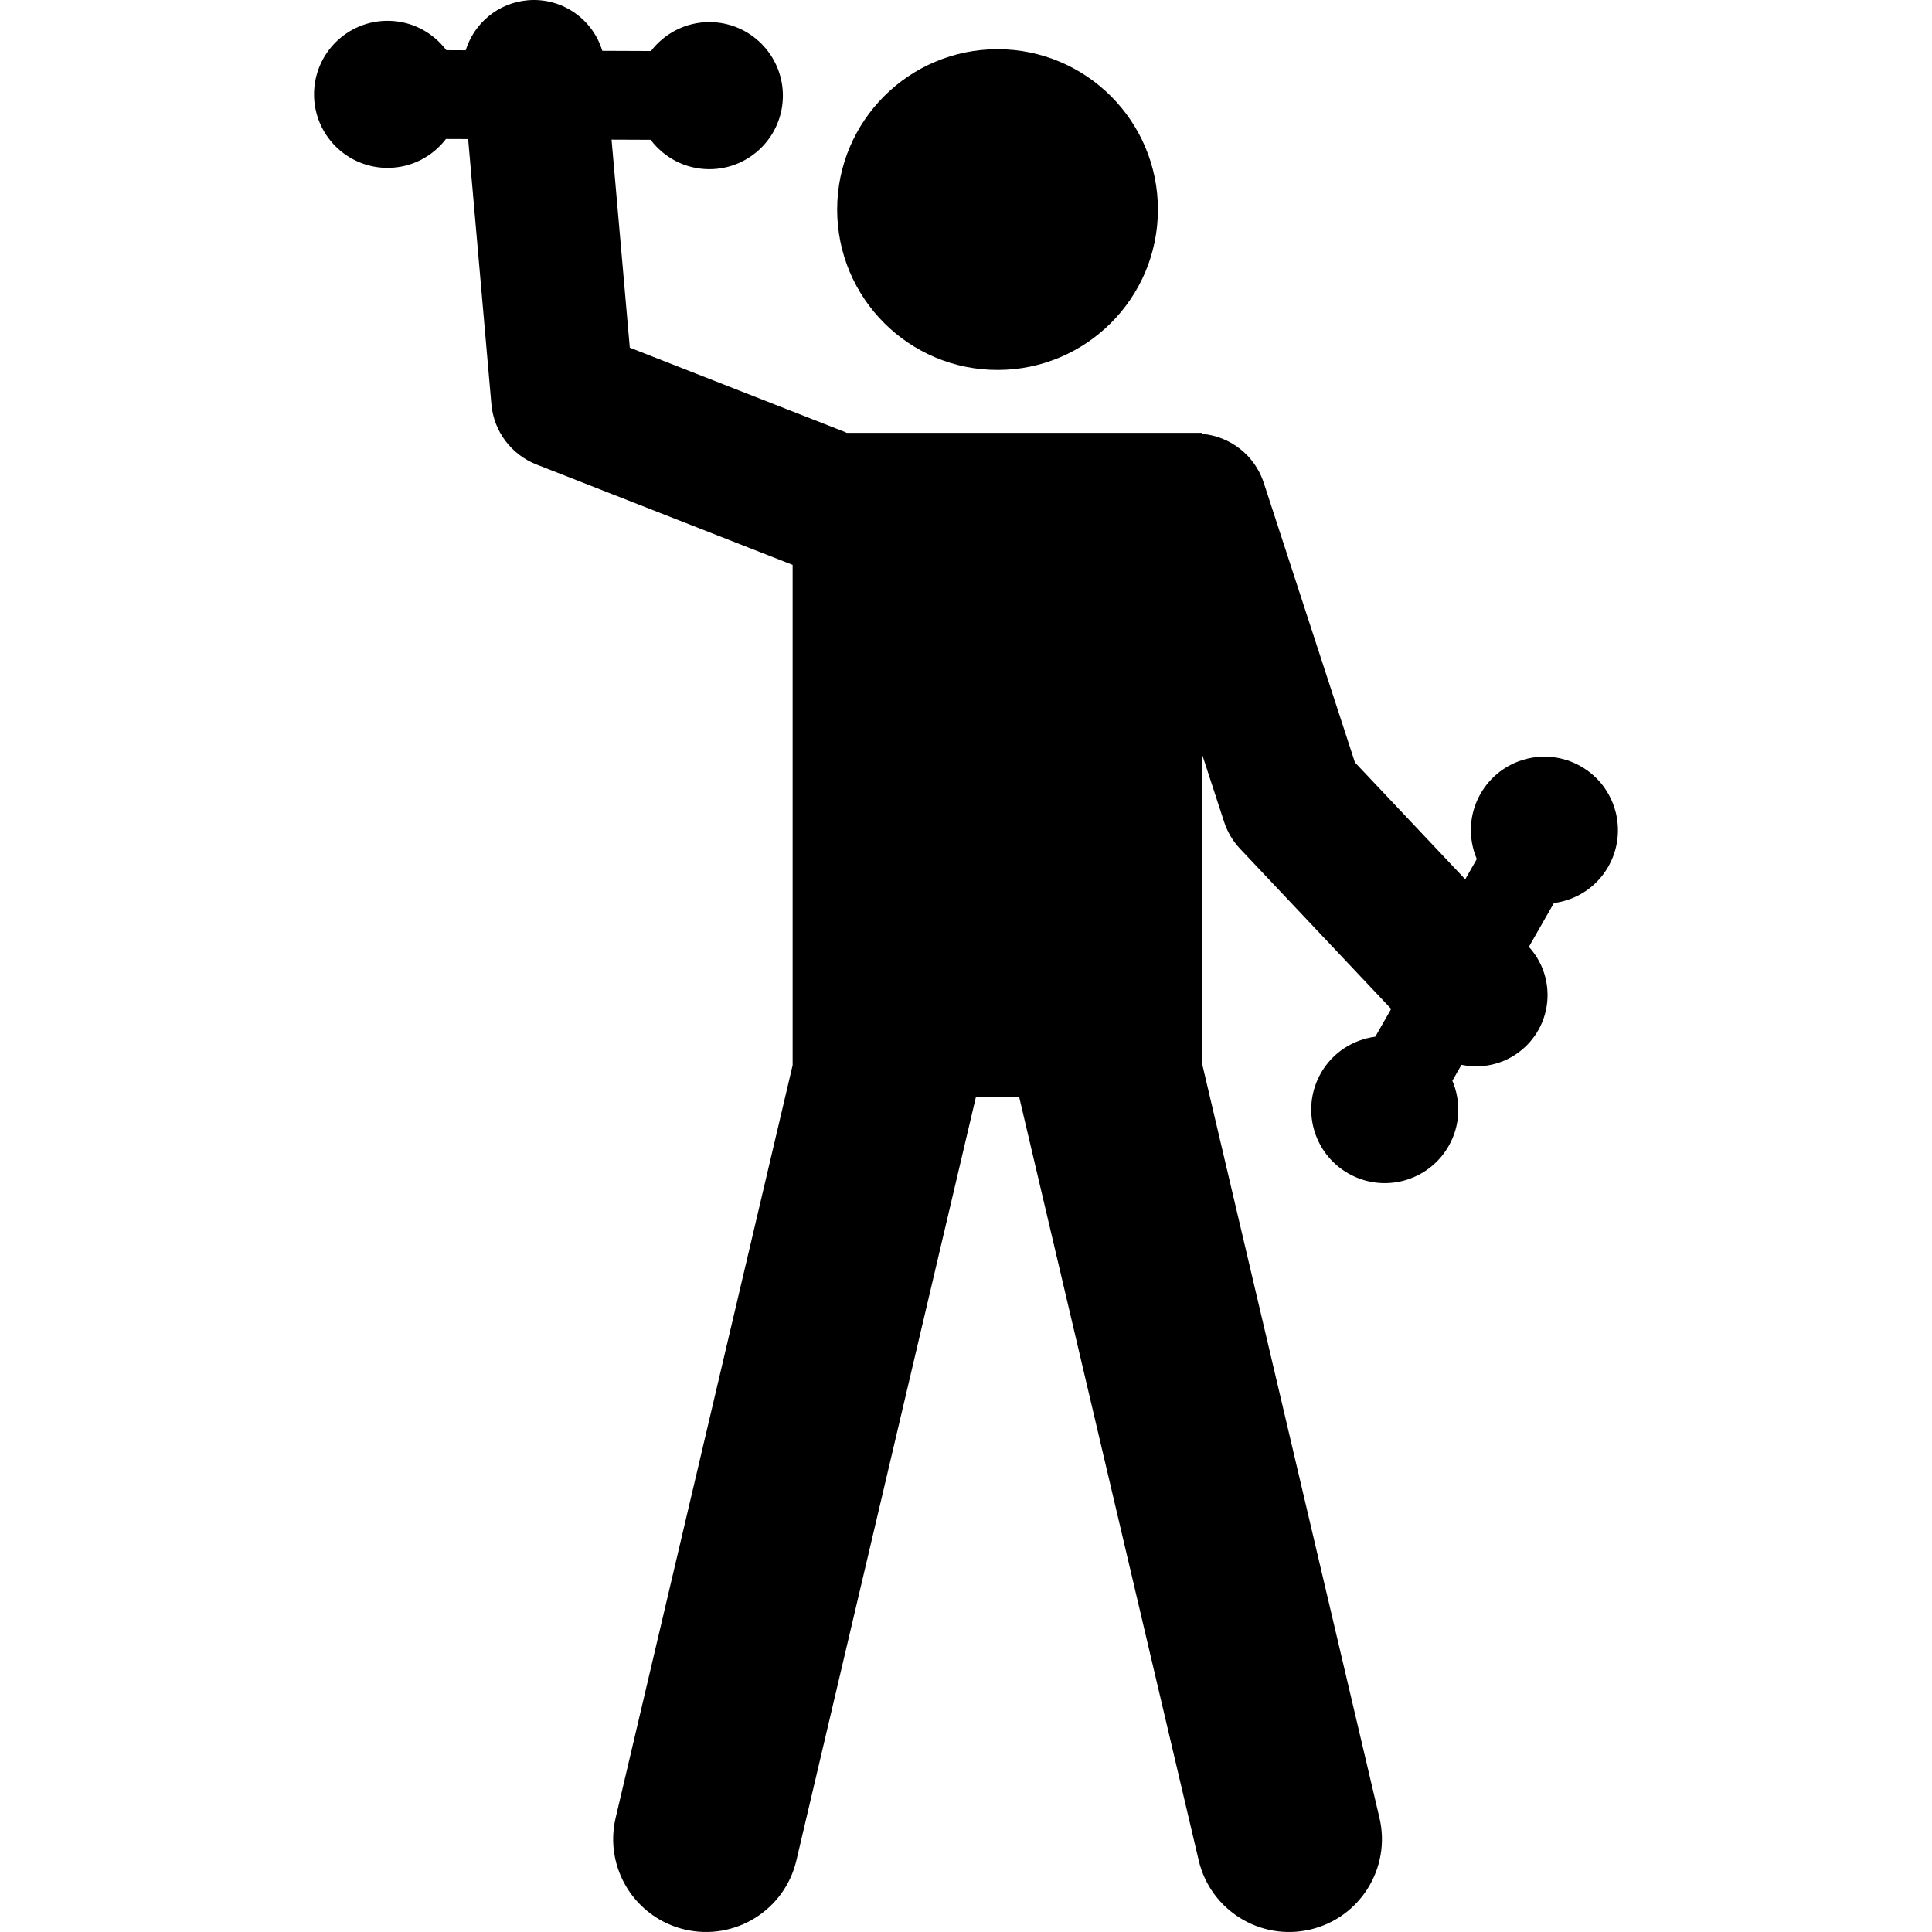 <?xml version="1.0" encoding="iso-8859-1"?>
<!-- Uploaded to: SVG Repo, www.svgrepo.com, Generator: SVG Repo Mixer Tools -->
<svg fill="#000000" height="800px" width="800px" version="1.1" id="Layer_1" xmlns="http://www.w3.org/2000/svg" xmlns:xlink="http://www.w3.org/1999/xlink" 
	 viewBox="0 0 511.998 511.998" xml:space="preserve">
<g>
	<g>
		<circle cx="264.358" cy="55.54" r="42.502"/>
	</g>
</g>
<g>
	<g>
		<path d="M418.946,203.093c-9.346-5.34-21.253-2.092-26.593,7.255c-3.145,5.504-3.291,11.889-0.987,17.305l-3.069,5.372
			l-29.226-30.973l-24.156-74.089c-2.414-7.404-8.961-12.298-16.251-12.975v-0.267h-94.239c-0.222-0.096-0.431-0.208-0.659-0.297
			L166.9,92.138l-4.832-55.134l10.35,0.042c3.541,4.701,9.143,7.764,15.484,7.791c10.765,0.043,19.527-8.647,19.57-19.411
			c0.043-10.765-8.647-19.527-19.412-19.57c-6.339-0.026-11.968,2.992-15.546,7.664l-12.904-0.052
			c-2.524-8.414-10.677-14.185-19.774-13.396c-7.886,0.692-14.208,6.129-16.418,13.25l-5.138-0.021
			c-3.541-4.701-9.143-7.765-15.484-7.791c-10.763-0.045-19.526,8.646-19.57,19.41c-0.044,10.765,8.647,19.527,19.412,19.57
			c6.339,0.025,11.968-2.992,15.546-7.664l5.879,0.023l6.159,70.278c0.628,7.159,5.256,13.345,11.947,15.966l67.787,26.565
			c0.032,0.013,0.065,0.021,0.099,0.033v132.598l-46.906,199.465c-3.11,13.228,5.091,26.474,18.319,29.585
			c13.235,3.11,26.475-5.095,29.585-18.319l47.575-202.305h11.464l47.575,202.305c3.11,13.226,16.352,21.429,29.585,18.319
			c13.229-3.111,21.43-16.357,18.319-29.585L318.664,282.29v-82.082l5.74,17.608c0.866,2.657,2.31,5.089,4.228,7.121l40.04,42.435
			l-4.21,7.369c-5.836,0.765-11.261,4.133-14.406,9.638c-5.34,9.346-2.092,21.253,7.255,26.593
			c9.346,5.34,21.253,2.092,26.593-7.255c3.145-5.504,3.291-11.889,0.987-17.305l2.415-4.227c6.139,1.285,12.386-0.51,16.88-4.749
			c7.523-7.1,7.929-18.9,0.98-26.51l6.629-11.603c5.836-0.765,11.261-4.134,14.406-9.638
			C431.541,220.339,428.292,208.434,418.946,203.093z"/>
	</g>
</g>
</svg>